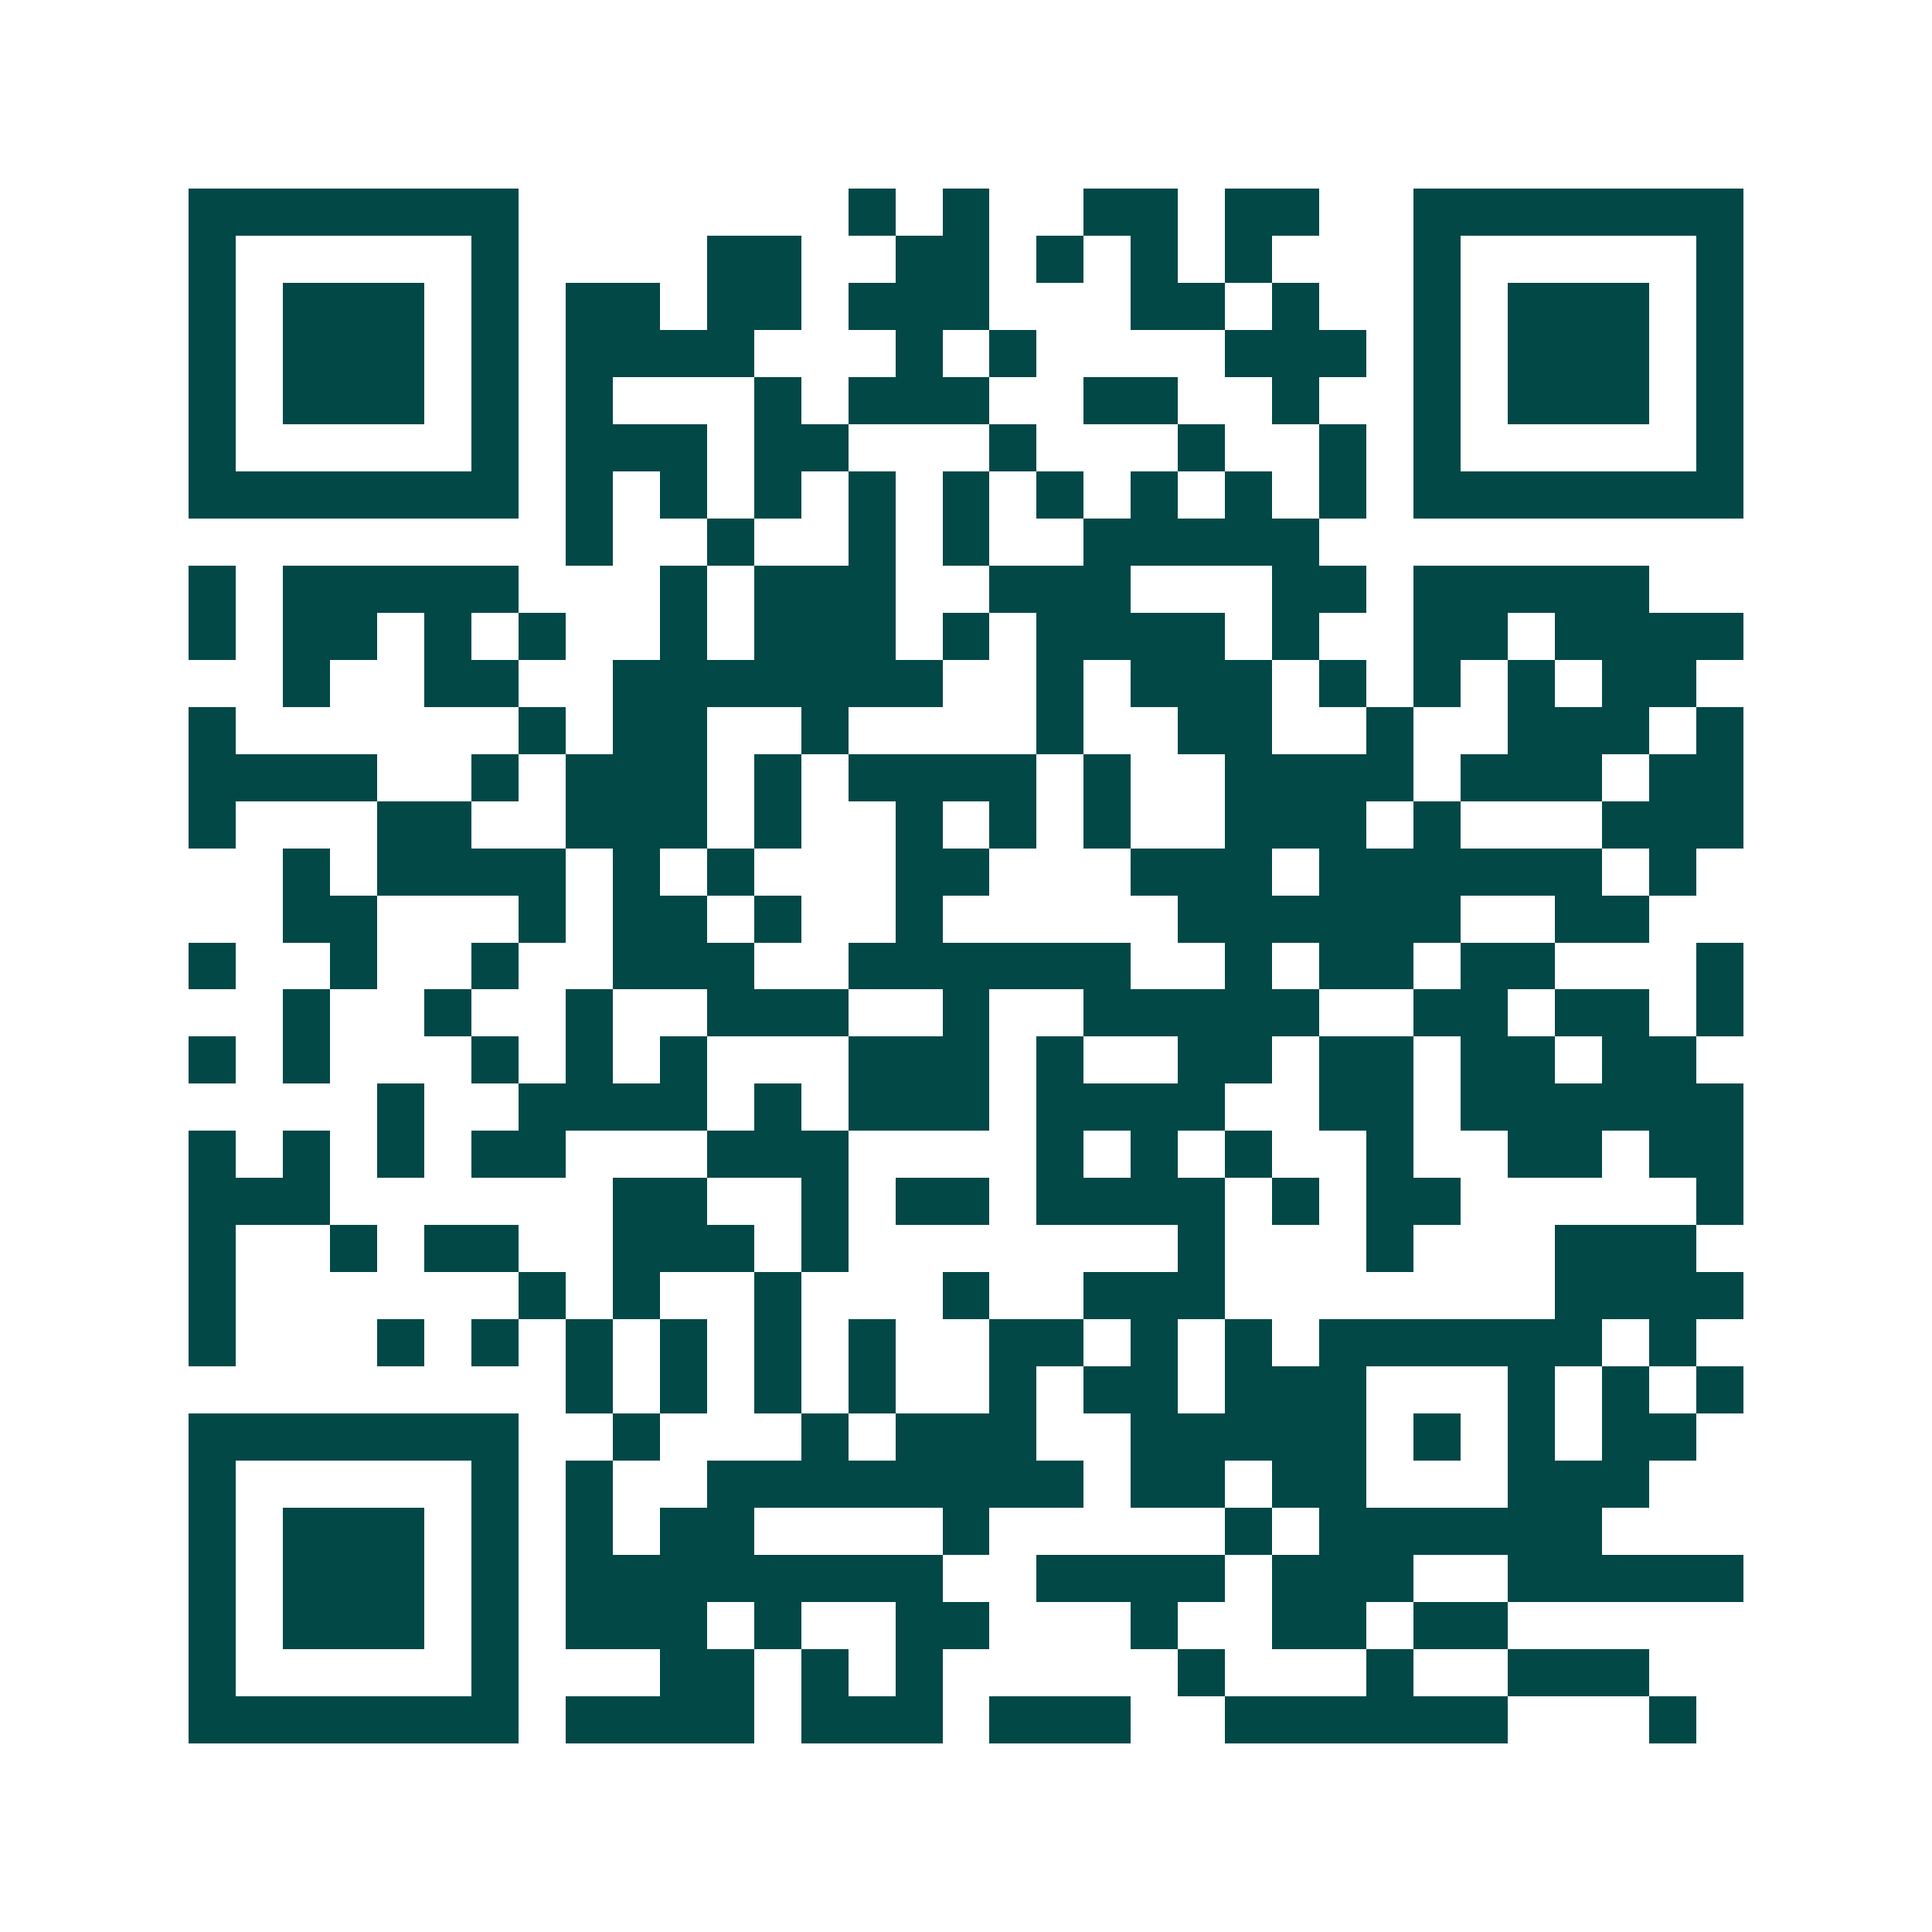 <svg xmlns="http://www.w3.org/2000/svg" width="200" height="200" viewBox="0 0 41 41" shape-rendering="crispEdges"><path fill="#ffffff" d="M0 0h41v41H0z"/><path stroke="#014847" d="M4 4.5h7m7 0h1m1 0h1m2 0h2m1 0h2m2 0h7M4 5.5h1m5 0h1m4 0h2m2 0h2m1 0h1m1 0h1m1 0h1m3 0h1m5 0h1M4 6.5h1m1 0h3m1 0h1m1 0h2m1 0h2m1 0h3m3 0h2m1 0h1m2 0h1m1 0h3m1 0h1M4 7.5h1m1 0h3m1 0h1m1 0h4m3 0h1m1 0h1m4 0h3m1 0h1m1 0h3m1 0h1M4 8.5h1m1 0h3m1 0h1m1 0h1m3 0h1m1 0h3m2 0h2m2 0h1m2 0h1m1 0h3m1 0h1M4 9.5h1m5 0h1m1 0h3m1 0h2m3 0h1m3 0h1m2 0h1m1 0h1m5 0h1M4 10.5h7m1 0h1m1 0h1m1 0h1m1 0h1m1 0h1m1 0h1m1 0h1m1 0h1m1 0h1m1 0h7M12 11.5h1m2 0h1m2 0h1m1 0h1m2 0h5M4 12.5h1m1 0h5m3 0h1m1 0h3m2 0h3m3 0h2m1 0h5M4 13.5h1m1 0h2m1 0h1m1 0h1m2 0h1m1 0h3m1 0h1m1 0h4m1 0h1m2 0h2m1 0h4M6 14.5h1m2 0h2m2 0h7m2 0h1m1 0h3m1 0h1m1 0h1m1 0h1m1 0h2M4 15.5h1m6 0h1m1 0h2m2 0h1m4 0h1m2 0h2m2 0h1m2 0h3m1 0h1M4 16.5h4m2 0h1m1 0h3m1 0h1m1 0h4m1 0h1m2 0h4m1 0h3m1 0h2M4 17.5h1m3 0h2m2 0h3m1 0h1m2 0h1m1 0h1m1 0h1m2 0h3m1 0h1m3 0h3M6 18.5h1m1 0h4m1 0h1m1 0h1m3 0h2m3 0h3m1 0h6m1 0h1M6 19.5h2m3 0h1m1 0h2m1 0h1m2 0h1m5 0h6m2 0h2M4 20.5h1m2 0h1m2 0h1m2 0h3m2 0h6m2 0h1m1 0h2m1 0h2m3 0h1M6 21.5h1m2 0h1m2 0h1m2 0h3m2 0h1m2 0h5m2 0h2m1 0h2m1 0h1M4 22.5h1m1 0h1m3 0h1m1 0h1m1 0h1m3 0h3m1 0h1m2 0h2m1 0h2m1 0h2m1 0h2M8 23.5h1m2 0h4m1 0h1m1 0h3m1 0h4m2 0h2m1 0h6M4 24.5h1m1 0h1m1 0h1m1 0h2m3 0h3m4 0h1m1 0h1m1 0h1m2 0h1m2 0h2m1 0h2M4 25.5h3m6 0h2m2 0h1m1 0h2m1 0h4m1 0h1m1 0h2m5 0h1M4 26.5h1m2 0h1m1 0h2m2 0h3m1 0h1m7 0h1m3 0h1m3 0h3M4 27.5h1m6 0h1m1 0h1m2 0h1m3 0h1m2 0h3m7 0h4M4 28.5h1m3 0h1m1 0h1m1 0h1m1 0h1m1 0h1m1 0h1m2 0h2m1 0h1m1 0h1m1 0h6m1 0h1M12 29.5h1m1 0h1m1 0h1m1 0h1m2 0h1m1 0h2m1 0h3m3 0h1m1 0h1m1 0h1M4 30.5h7m2 0h1m3 0h1m1 0h3m2 0h5m1 0h1m1 0h1m1 0h2M4 31.5h1m5 0h1m1 0h1m2 0h8m1 0h2m1 0h2m3 0h3M4 32.5h1m1 0h3m1 0h1m1 0h1m1 0h2m4 0h1m5 0h1m1 0h6M4 33.5h1m1 0h3m1 0h1m1 0h8m2 0h4m1 0h3m2 0h5M4 34.5h1m1 0h3m1 0h1m1 0h3m1 0h1m2 0h2m3 0h1m2 0h2m1 0h2M4 35.5h1m5 0h1m3 0h2m1 0h1m1 0h1m5 0h1m3 0h1m2 0h3M4 36.5h7m1 0h4m1 0h3m1 0h3m2 0h6m3 0h1"/></svg>

